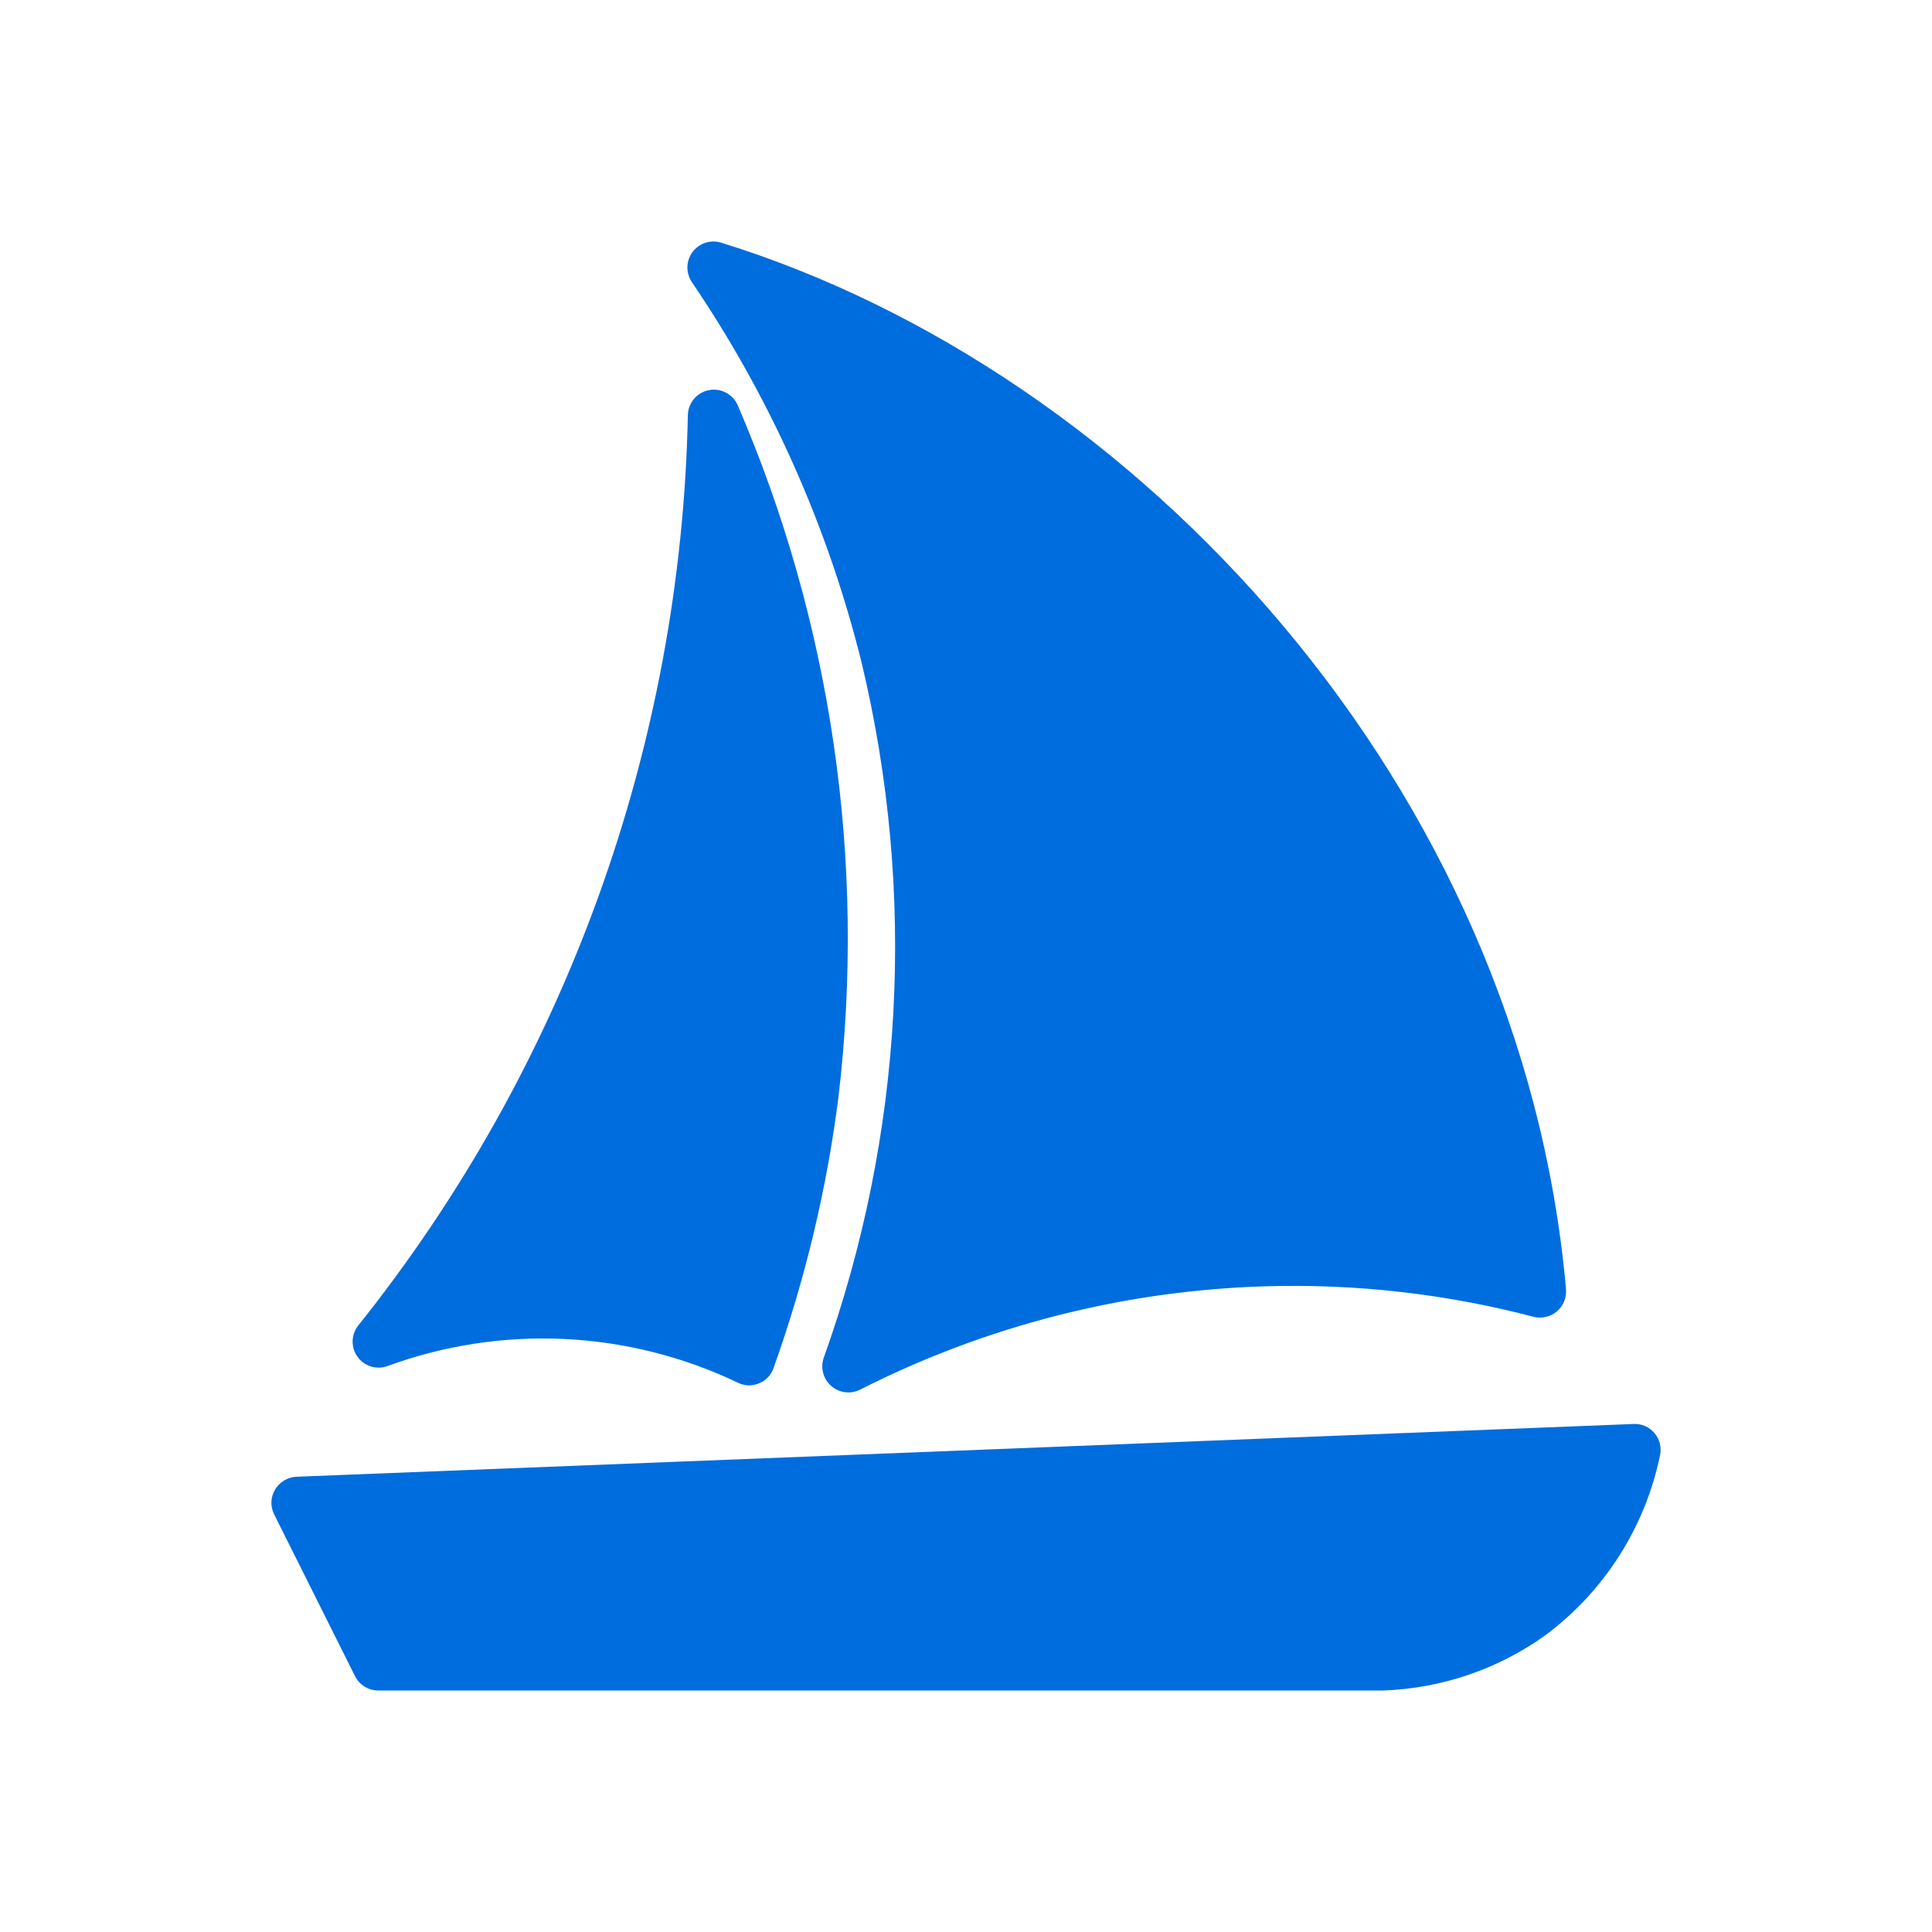 <svg width="64" height="64" viewBox="0 0 64 64" fill="none" xmlns="http://www.w3.org/2000/svg">
<path d="M12.817 45.259C14.695 44.568 16.691 44.261 18.689 44.355C20.687 44.45 22.646 44.943 24.45 45.807C24.558 45.86 24.676 45.888 24.795 45.891C24.915 45.894 25.034 45.871 25.144 45.825C25.256 45.78 25.358 45.712 25.44 45.625C25.523 45.538 25.586 45.433 25.624 45.319C26.666 42.411 27.388 39.399 27.776 36.335C28.699 28.533 27.545 20.626 24.433 13.413C24.353 13.237 24.216 13.093 24.044 13.004C23.872 12.915 23.675 12.887 23.485 12.923C23.295 12.96 23.123 13.059 22.996 13.206C22.87 13.352 22.796 13.537 22.787 13.73C22.564 24.722 18.722 35.334 11.857 43.922C11.746 44.068 11.684 44.247 11.681 44.431C11.679 44.615 11.735 44.795 11.843 44.945C11.95 45.095 12.103 45.206 12.278 45.263C12.454 45.319 12.643 45.318 12.817 45.259Z" fill="#006DDE"/>
<path d="M54.805 47.471C54.721 47.372 54.615 47.293 54.496 47.241C54.378 47.189 54.248 47.165 54.119 47.171L9.817 48.919C9.675 48.926 9.536 48.968 9.413 49.041C9.291 49.115 9.188 49.217 9.114 49.34C9.04 49.463 8.997 49.603 8.991 49.746C8.985 49.89 9.016 50.033 9.08 50.162L11.763 55.529C11.835 55.671 11.946 55.791 12.082 55.874C12.218 55.957 12.375 56.001 12.535 56H45.821C47.75 55.932 49.617 55.297 51.187 54.174C53.146 52.717 54.501 50.591 54.993 48.199C55.019 48.072 55.015 47.94 54.982 47.813C54.949 47.687 54.889 47.57 54.805 47.471Z" fill="#006DDE"/>
<path d="M28.542 21.951C30.371 29.591 29.933 37.598 27.282 44.993C27.229 45.154 27.226 45.328 27.271 45.491C27.316 45.655 27.408 45.801 27.536 45.913C27.664 46.024 27.822 46.096 27.99 46.118C28.158 46.141 28.329 46.113 28.482 46.039C32.66 43.915 37.256 42.744 41.941 42.61C44.928 42.522 47.913 42.863 50.804 43.621C50.938 43.655 51.078 43.656 51.213 43.624C51.347 43.592 51.472 43.529 51.577 43.439C51.681 43.349 51.763 43.236 51.815 43.108C51.867 42.98 51.888 42.842 51.876 42.704C50.402 26.054 37.693 12.316 23.887 8.038C23.718 7.986 23.537 7.987 23.368 8.042C23.2 8.096 23.052 8.202 22.945 8.343C22.838 8.484 22.778 8.655 22.771 8.832C22.765 9.009 22.814 9.184 22.91 9.332C25.519 13.172 27.426 17.445 28.542 21.951Z" fill="#006DDE"/>
</svg>
